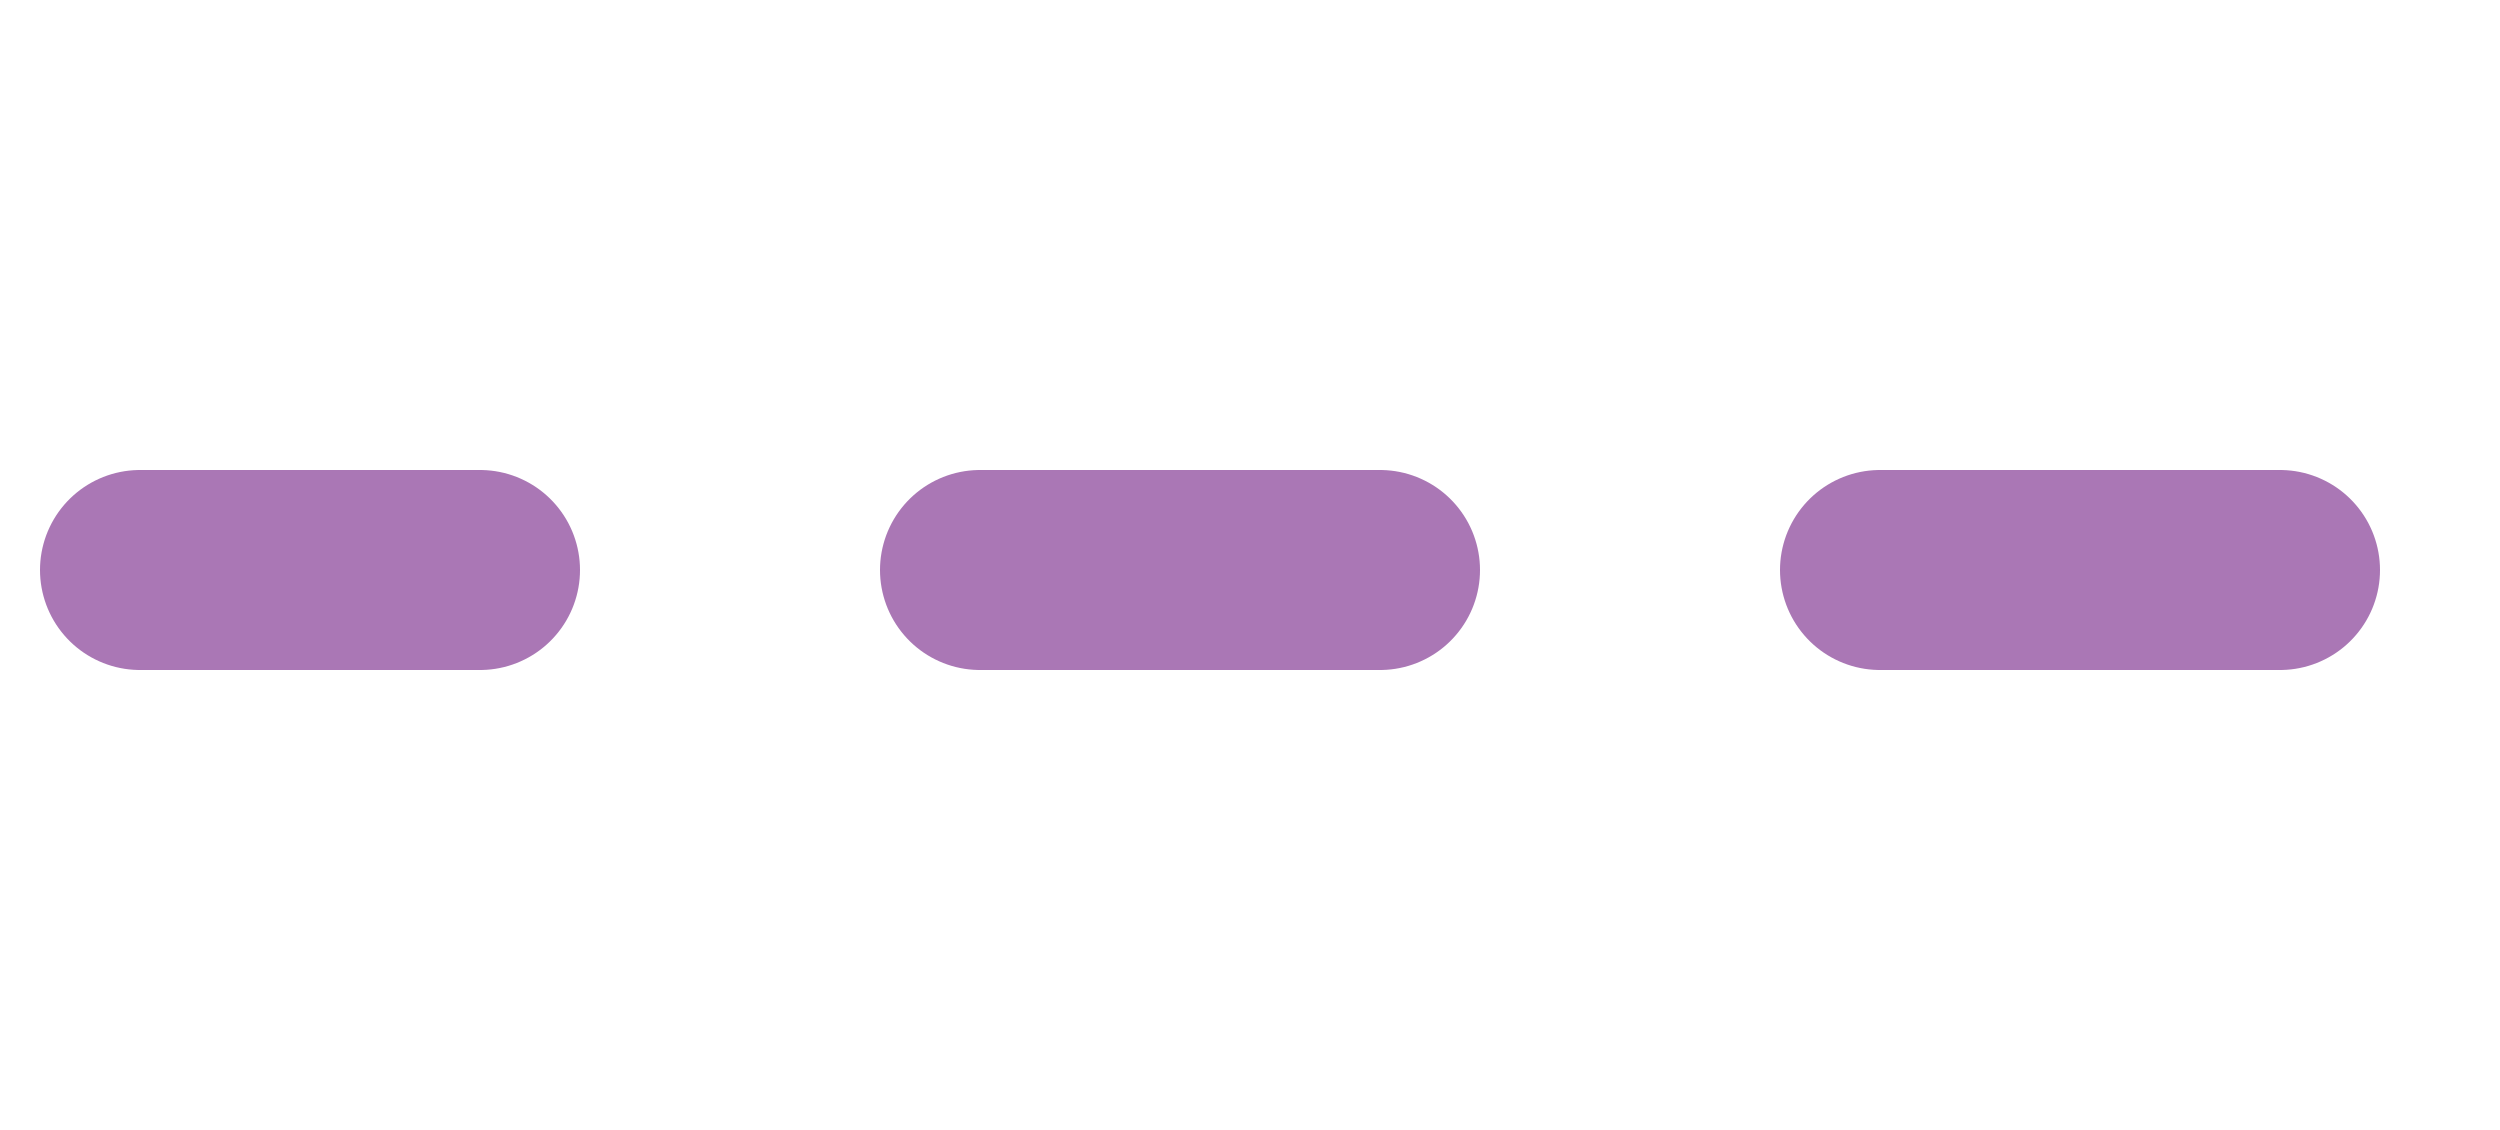 <?xml version="1.0" encoding="UTF-8"?>
<svg id="Layer_1" data-name="Layer 1" xmlns="http://www.w3.org/2000/svg" viewBox="0 0 2.5 1.13">
  <path d="M4.98.57H.14" style="fill:none; stroke:#8d4a9c; stroke-dasharray:0 0 0 0 .4 .5 0 0; stroke-linecap:round; stroke-linejoin:round; stroke-width:0.2px; opacity:0.75;"/>
</svg>